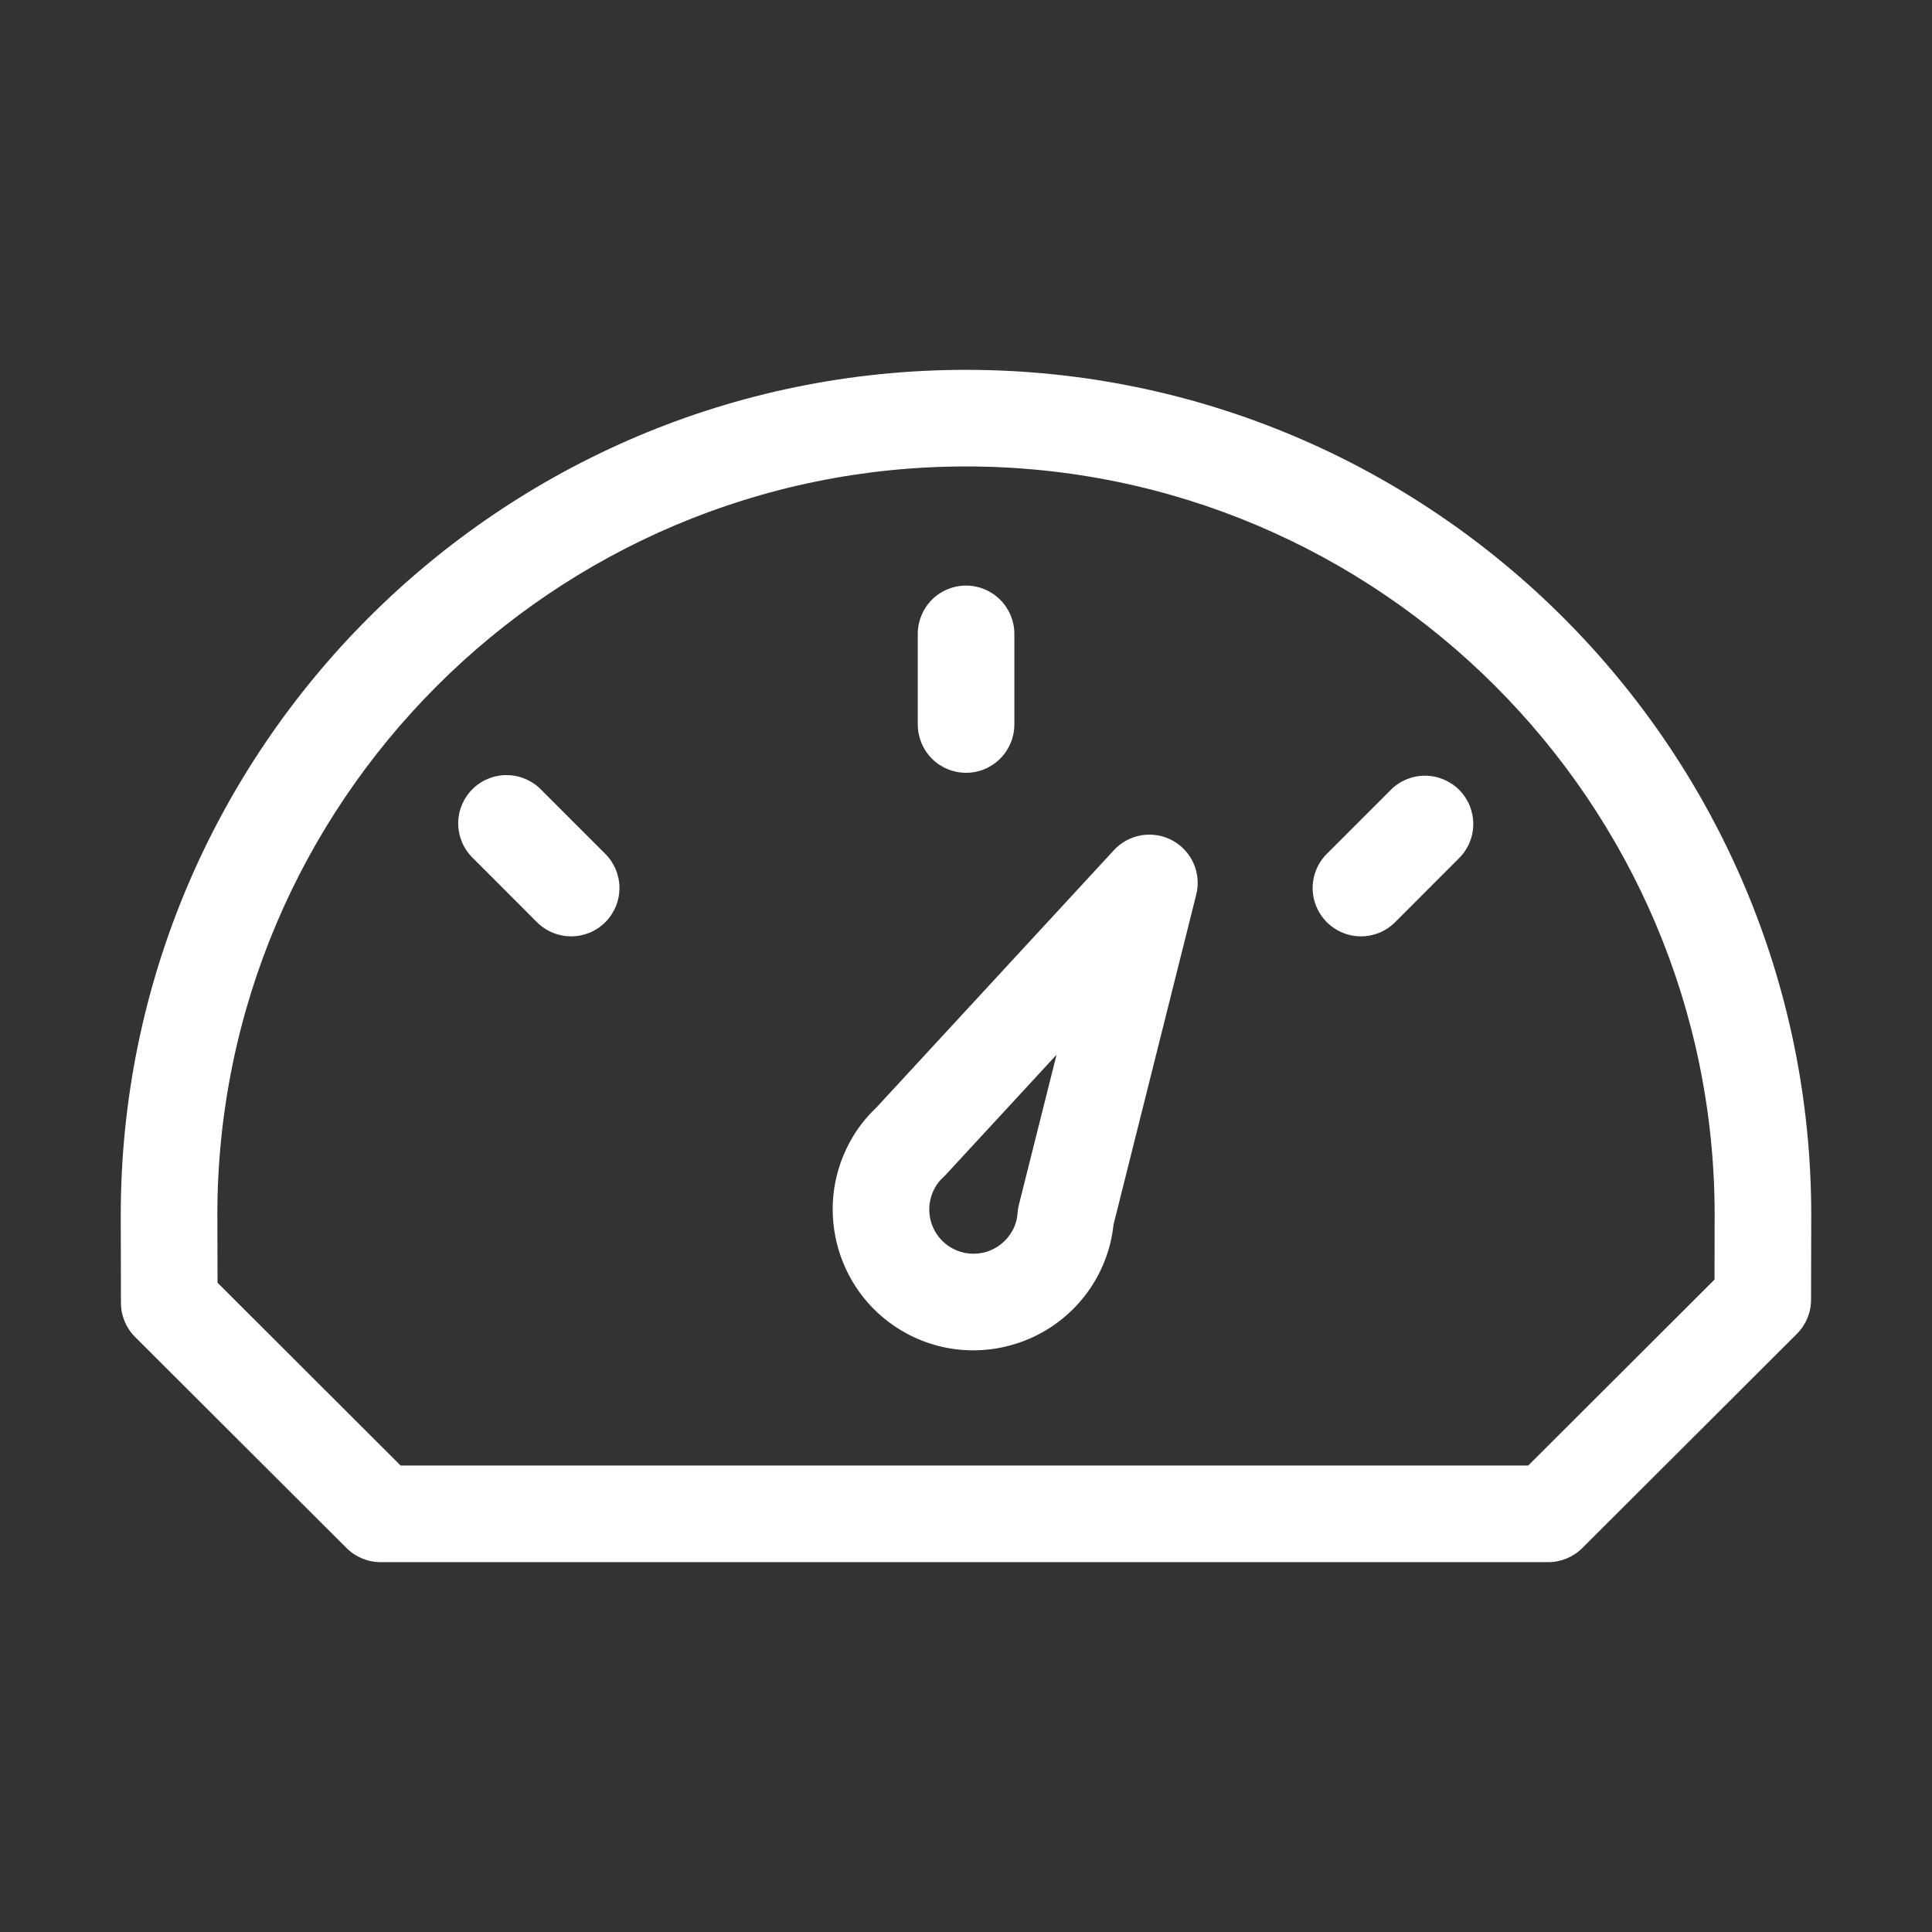 <svg width="30" height="30" viewBox="0 0 30 30" fill="none" xmlns="http://www.w3.org/2000/svg">
<rect x="0" y="0" width="30" height="30" fill="#333333" stroke="none"/>
<path d="M14.079 20.707C14.396 20.878 14.751 20.968 15.111 20.968C15.507 20.968 15.896 20.861 16.236 20.659C16.577 20.456 16.856 20.165 17.044 19.816C17.179 19.564 17.262 19.294 17.291 19.015L18.575 13.892C18.616 13.73 18.601 13.56 18.534 13.407C18.467 13.255 18.351 13.129 18.204 13.05C18.058 12.971 17.889 12.943 17.725 12.97C17.56 12.997 17.41 13.079 17.297 13.201L13.61 17.196C13.442 17.354 13.3 17.538 13.192 17.741C12.619 18.805 13.017 20.135 14.079 20.707ZM14.512 18.453C14.546 18.389 14.591 18.331 14.644 18.283C14.669 18.26 14.693 18.236 14.714 18.211L16.406 16.378L15.821 18.709C15.81 18.752 15.803 18.796 15.8 18.841C15.794 18.933 15.768 19.023 15.723 19.105C15.636 19.266 15.49 19.386 15.315 19.439C15.14 19.491 14.951 19.473 14.79 19.386C14.63 19.299 14.51 19.152 14.458 18.977C14.406 18.802 14.426 18.613 14.512 18.453Z" fill="white"/>
<path d="M2.098 20.761L5.381 24.038C5.522 24.178 5.712 24.257 5.911 24.257H24.04C24.238 24.257 24.429 24.178 24.57 24.038L27.902 20.712C28.043 20.571 28.122 20.381 28.122 20.182L28.125 18.87V18.868C28.125 11.631 22.237 5.743 15 5.743C7.763 5.743 1.875 11.631 1.875 18.87L1.878 20.232C1.878 20.43 1.957 20.62 2.098 20.761ZM15 7.243C21.41 7.243 26.625 12.457 26.625 18.867L26.623 19.869L23.73 22.757H6.221L3.378 19.918L3.375 18.868C3.375 12.458 8.59 7.243 15 7.243Z" fill="white"/>
<path d="M15.001 12C15.2 12 15.39 11.921 15.531 11.78C15.672 11.639 15.751 11.448 15.751 11.25V9.843C15.751 9.644 15.672 9.454 15.531 9.313C15.39 9.172 15.2 9.093 15.001 9.093C14.802 9.093 14.611 9.172 14.47 9.313C14.33 9.454 14.251 9.644 14.251 9.843V11.25C14.251 11.448 14.33 11.639 14.47 11.78C14.611 11.921 14.802 12 15.001 12ZM21.133 14.54C21.325 14.54 21.517 14.466 21.663 14.32L22.657 13.325C22.798 13.184 22.877 12.994 22.877 12.795C22.877 12.596 22.798 12.405 22.657 12.264C22.516 12.124 22.325 12.045 22.126 12.045C21.927 12.045 21.737 12.124 21.596 12.265L20.602 13.259C20.497 13.364 20.426 13.498 20.397 13.643C20.368 13.789 20.383 13.94 20.44 14.076C20.497 14.213 20.593 14.331 20.716 14.413C20.839 14.495 20.984 14.54 21.133 14.54ZM8.338 14.32C8.485 14.466 8.677 14.54 8.869 14.54C9.06 14.54 9.253 14.466 9.399 14.32C9.54 14.179 9.619 13.988 9.619 13.79C9.619 13.591 9.54 13.4 9.399 13.259L8.405 12.265C8.336 12.193 8.253 12.136 8.161 12.097C8.07 12.057 7.971 12.037 7.872 12.036C7.772 12.035 7.673 12.054 7.581 12.092C7.489 12.129 7.405 12.185 7.335 12.255C7.264 12.326 7.209 12.41 7.171 12.502C7.133 12.594 7.114 12.693 7.115 12.792C7.116 12.892 7.137 12.99 7.176 13.082C7.215 13.173 7.273 13.256 7.344 13.325L8.338 14.32Z" fill="white"/>
</svg>
